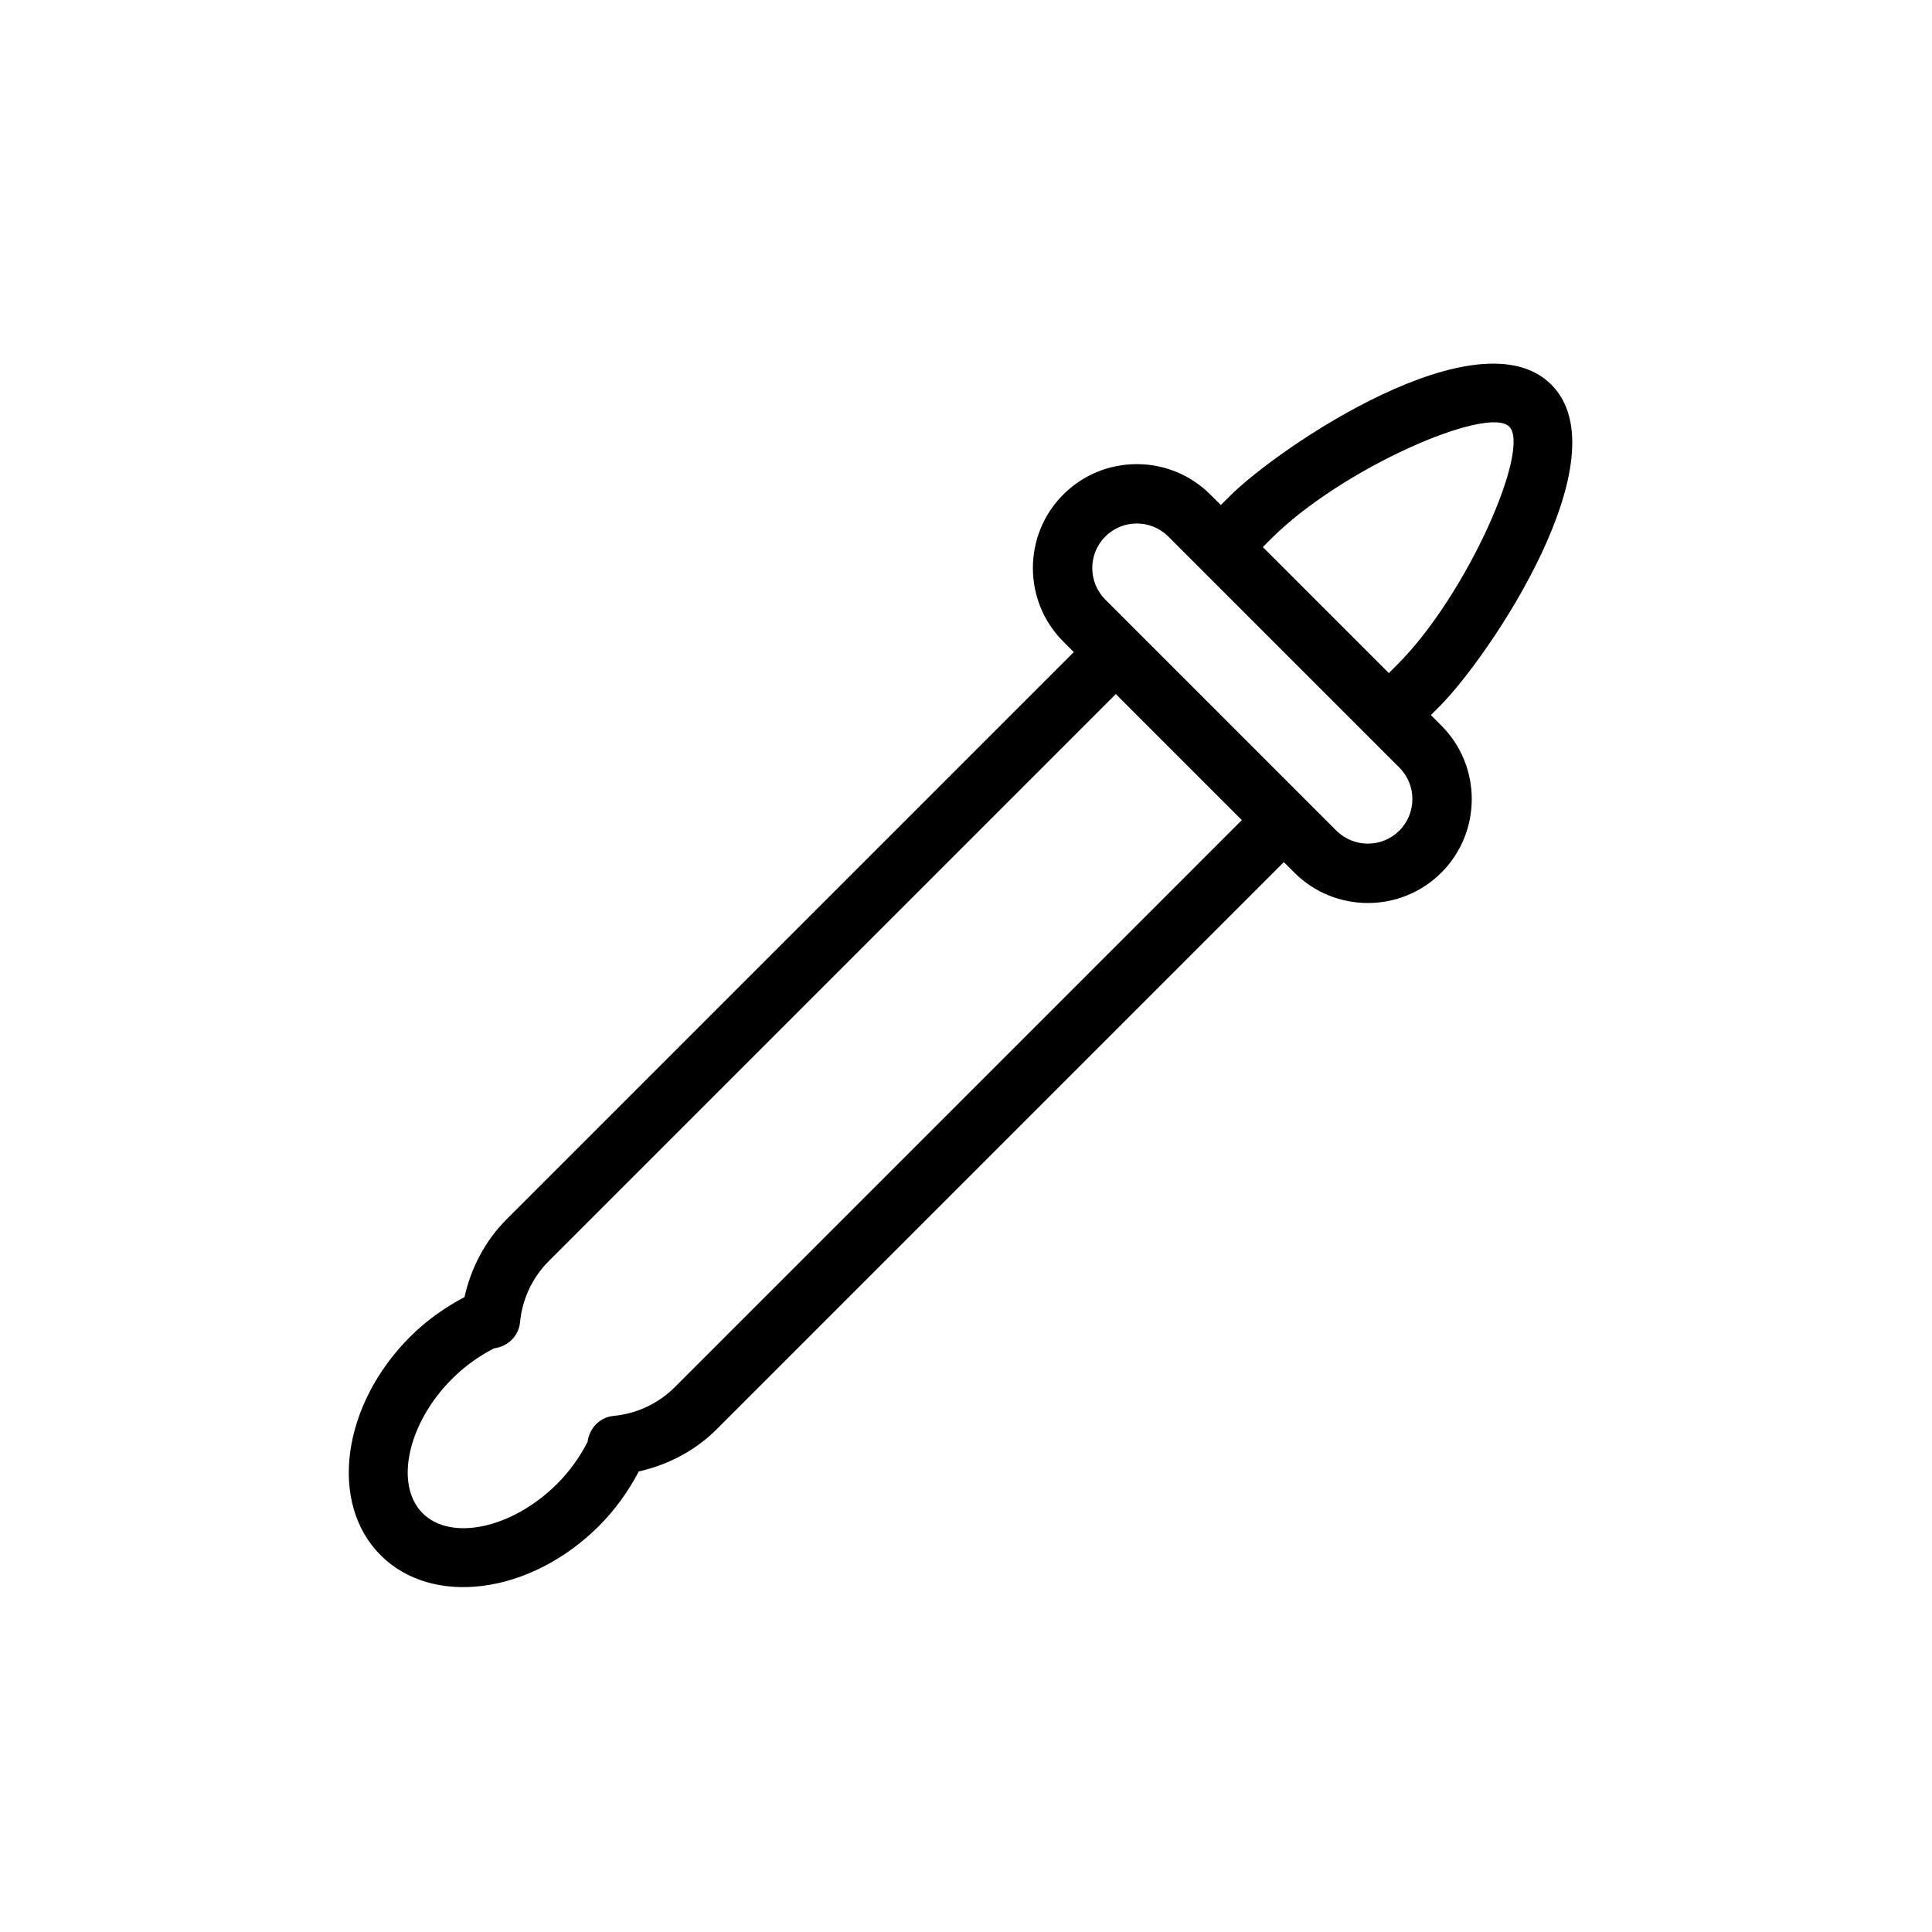 <?xml version="1.0" encoding="UTF-8"?>
<!-- Uploaded to: SVG Repo, www.svgrepo.com, Generator: SVG Repo Mixer Tools -->
<svg fill="#000000" width="800px" height="800px" version="1.1" viewBox="144 144 512 512" xmlns="http://www.w3.org/2000/svg">
 <path d="m525.98 336.29-2.785-2.785 2.227-2.227c13.398-13.398 48.844-66.195 29.688-85.352s-71.953 16.293-85.352 29.688l-2.227 2.227-2.785-2.785c-10.742-10.742-28.223-10.742-38.965 0-10.742 10.742-10.742 28.223 0 38.965l2.785 2.785-150.29 150.29c-5.656 5.656-9.449 12.875-11.184 20.656-5.168 2.711-10.148 6.242-14.422 10.516-18.109 18.109-21.605 44.078-7.793 57.891s39.781 10.316 57.891-7.793c4.273-4.273 7.805-9.25 10.516-14.422 7.781-1.738 15-5.527 20.656-11.188l150.29-150.29 2.785 2.785c10.742 10.742 28.223 10.742 38.965 0 10.738-10.738 10.738-28.219-0.004-38.961zm-45.09-49.539c18.66-18.66 57.336-35.438 63.086-29.688s-11.031 44.426-29.688 63.086l-2.227 2.227-33.398-33.398zm-158.08 224.88c-4.316 4.316-10.055 7.012-16.172 7.594-3.727 0.352-6.445 3.289-6.914 6.848-2 3.977-4.758 7.836-8.09 11.164-11.766 11.766-28.078 15.336-35.625 7.793-7.543-7.543-3.973-23.859 7.793-35.625 3.328-3.328 7.188-6.086 11.164-8.09 3.559-0.465 6.496-3.184 6.848-6.914 0.582-6.117 3.277-11.855 7.594-16.172l150.29-150.29 33.398 33.398zm175.34-147.51-61.234-61.234c-4.606-4.606-4.606-12.094 0-16.699 4.606-4.606 12.094-4.606 16.699 0l61.23 61.23c4.606 4.606 4.606 12.094 0 16.699-4.602 4.606-12.09 4.606-16.695 0.004z"/>
</svg>